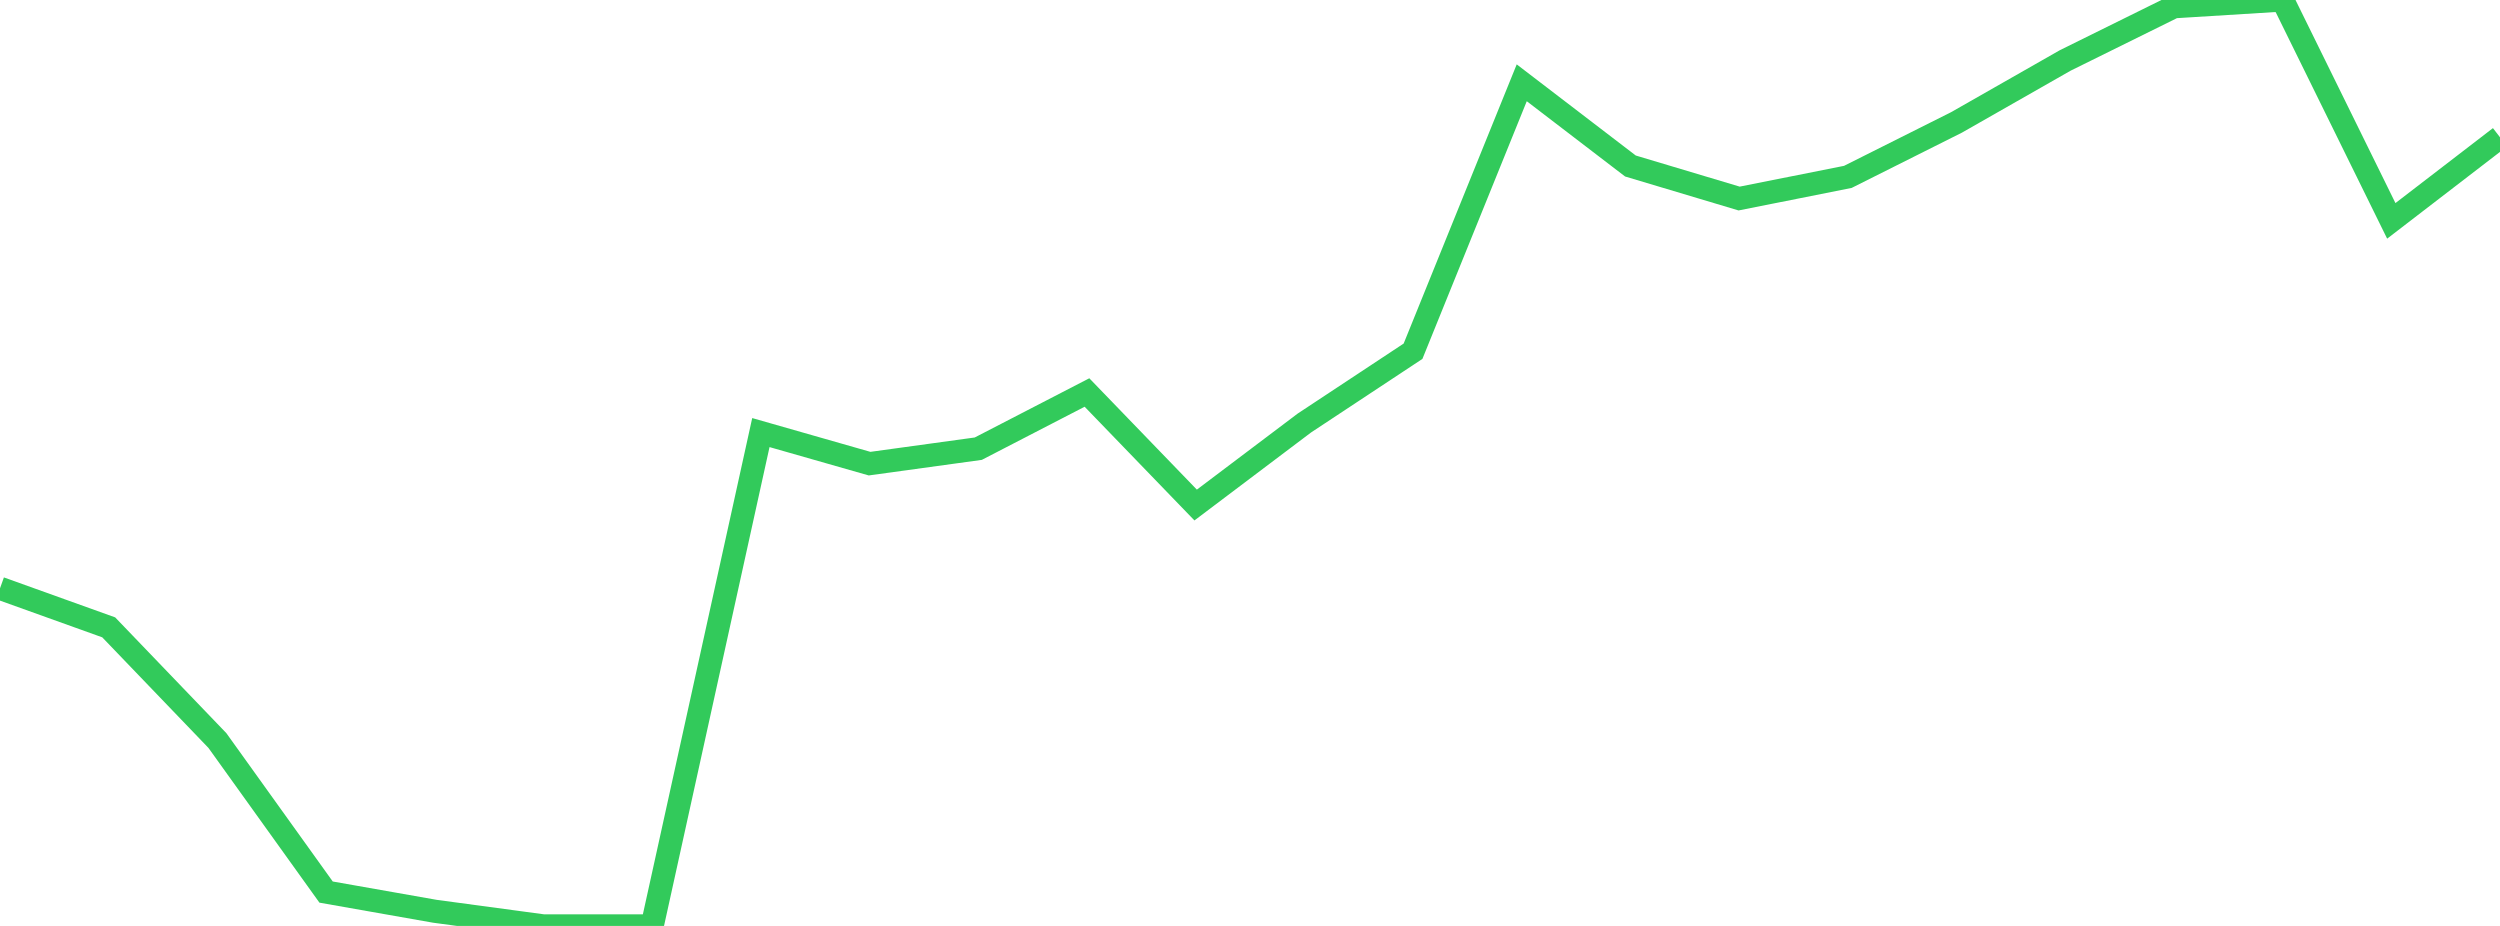 <?xml version="1.0" standalone="no"?>
<!DOCTYPE svg PUBLIC "-//W3C//DTD SVG 1.1//EN" "http://www.w3.org/Graphics/SVG/1.1/DTD/svg11.dtd">

<svg width="135" height="50" viewBox="0 0 135 50" preserveAspectRatio="none" 
  xmlns="http://www.w3.org/2000/svg"
  xmlns:xlink="http://www.w3.org/1999/xlink">


<polyline points="0.0, 31.769 5.87, 33.877 11.739, 39.988 17.609, 48.172 23.478, 49.208 29.348, 50.0 35.217, 50.0 41.087, 23.359 46.957, 25.037 52.826, 24.229 58.696, 21.195 64.565, 27.272 70.435, 22.844 76.304, 18.966 82.174, 4.471 88.043, 8.964 93.913, 10.721 99.783, 9.552 105.652, 6.61 111.522, 3.264 117.391, 0.364 123.261, 0.0 129.13, 11.927 135.0, 7.414" fill="none" stroke="#32ca5b" stroke-width="1.25"/>

</svg>